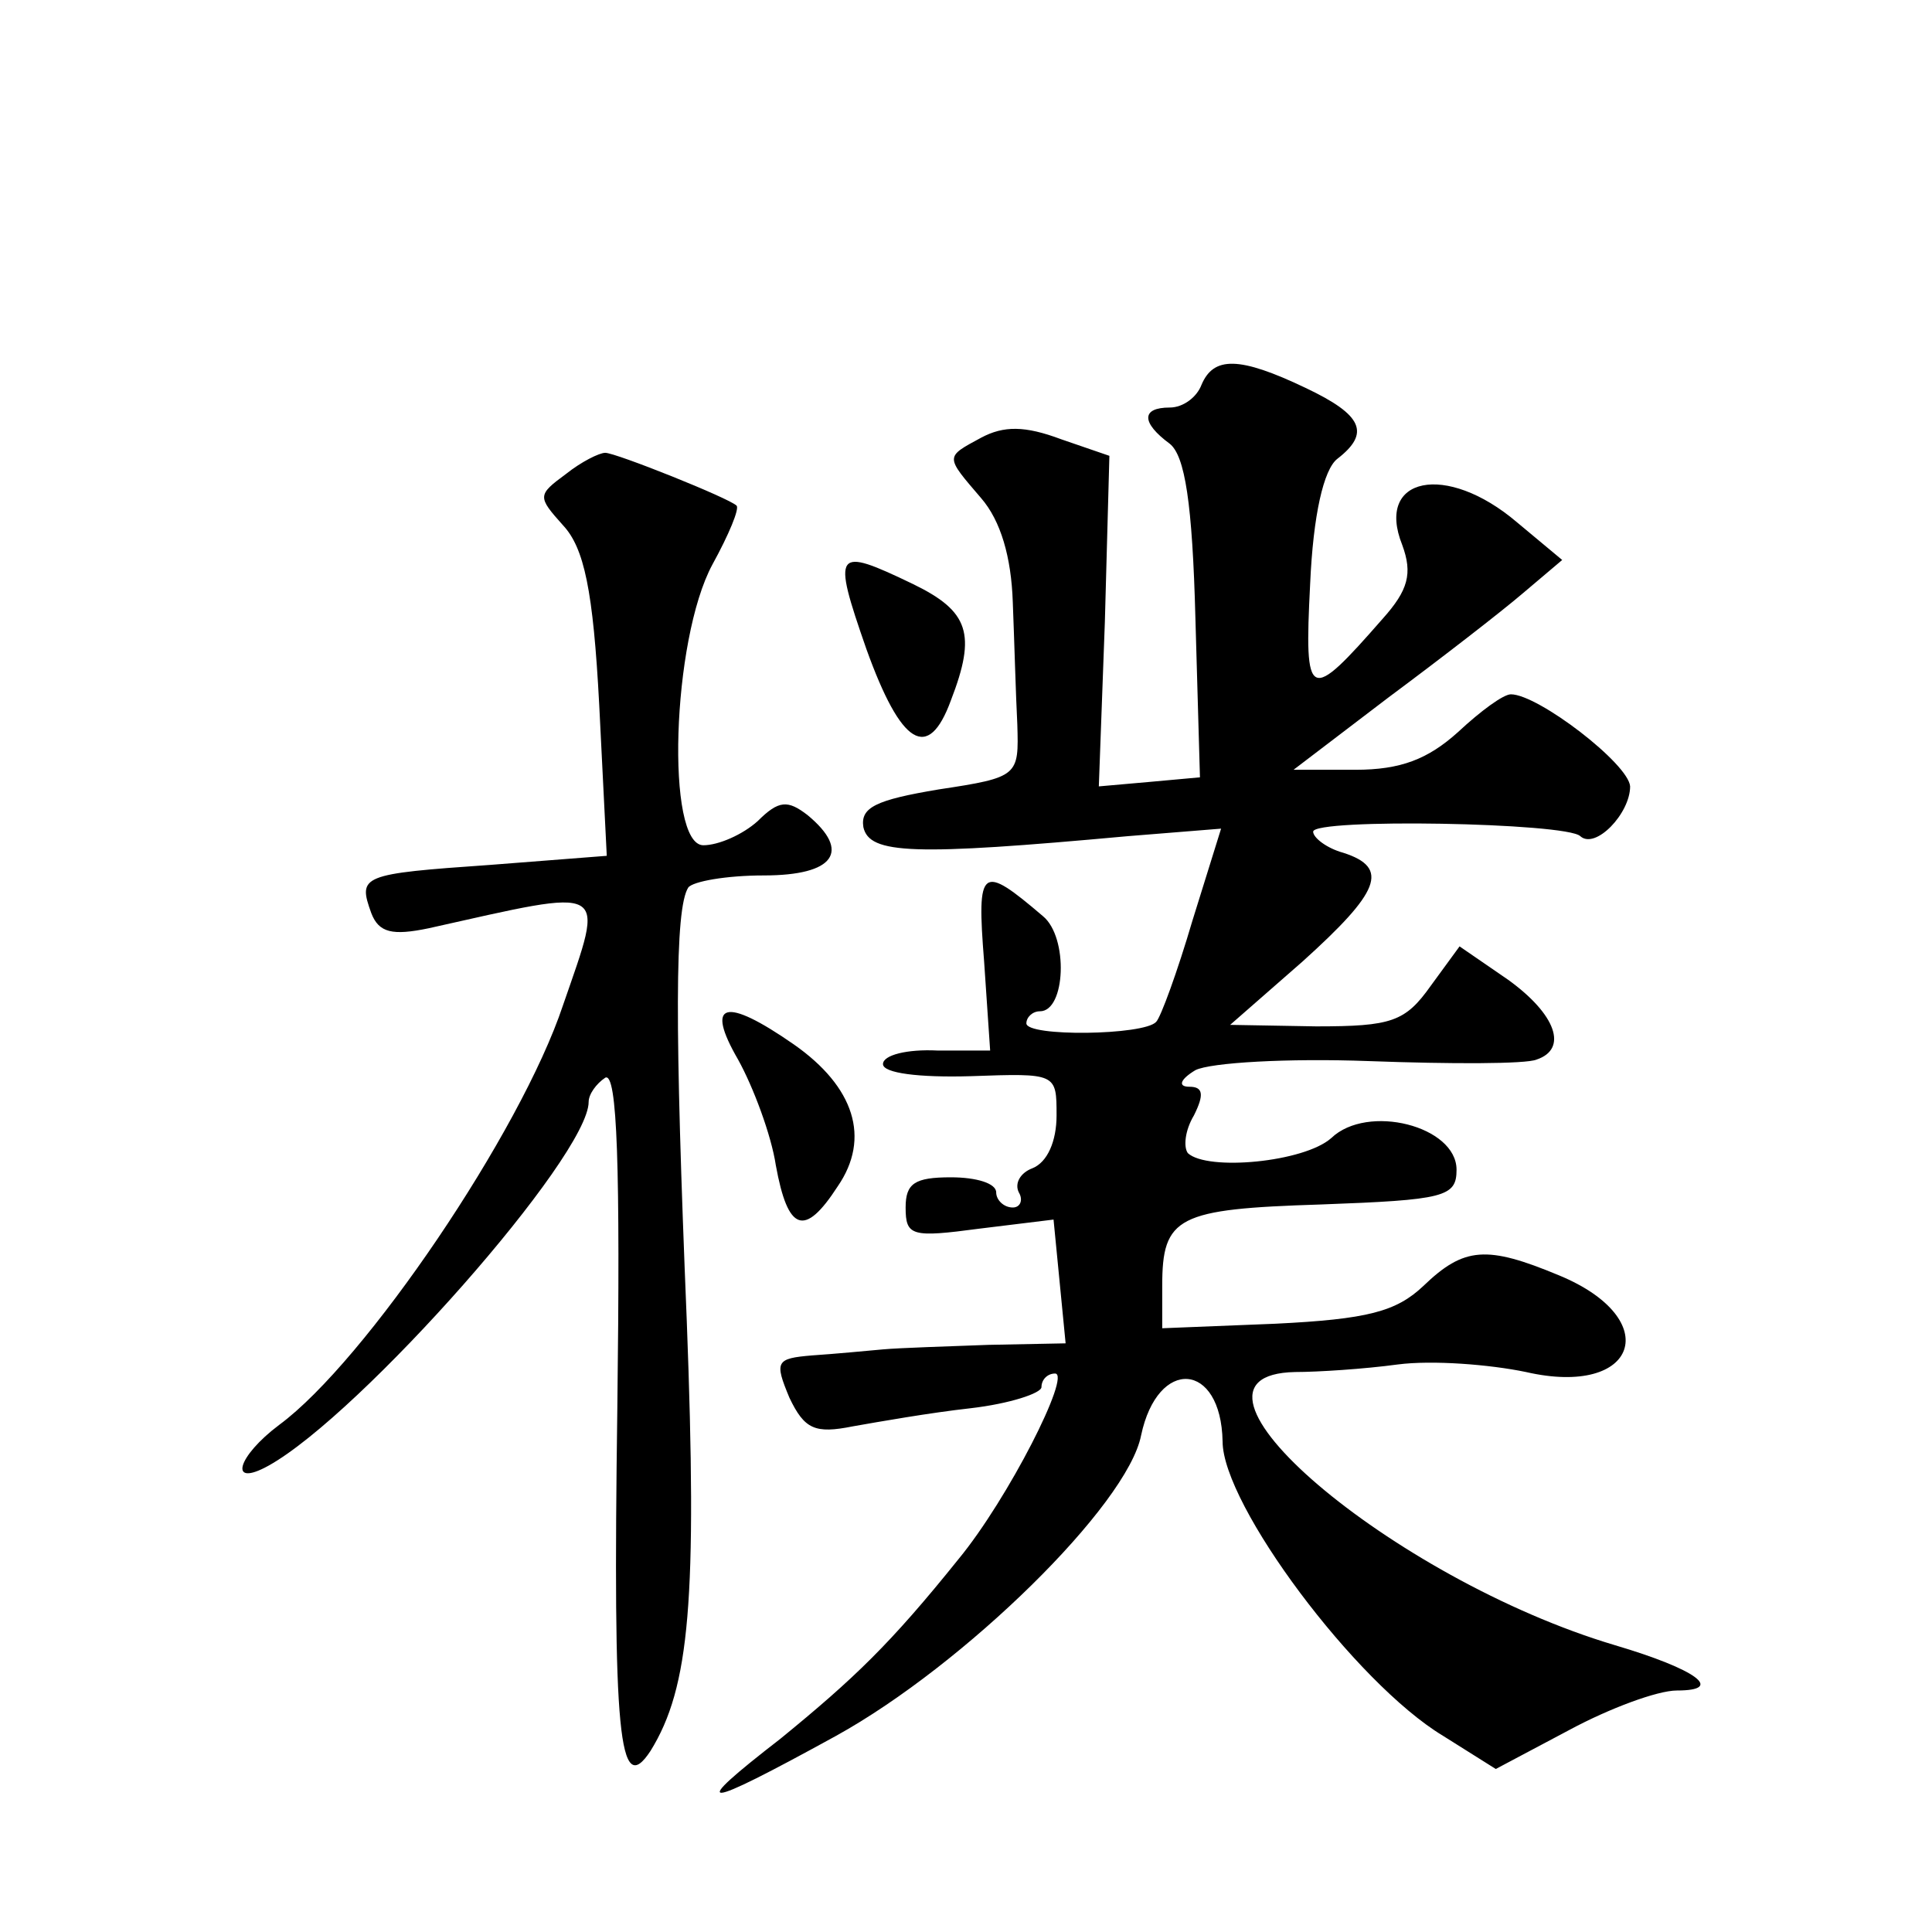 <?xml version="1.0" standalone="no"?>
<!DOCTYPE svg PUBLIC "-//W3C//DTD SVG 20010904//EN"
 "http://www.w3.org/TR/2001/REC-SVG-20010904/DTD/svg10.dtd">
<svg version="1.0" xmlns="http://www.w3.org/2000/svg"
 width="128pt" height="128pt" viewBox="0 0 128 128"
 preserveAspectRatio="xMidYMid meet">
<g transform="translate(0,128) scale(0.1,-0.1)"
fill="#0" stroke="none">
<path d="M796 1025 c-3 -8 -12 -15 -21 -15 -19 0 -19 -10 0 -24 10 -8 15 -39 17
-116 l3 -105 -33 -3 -34 -3 4 109 3 110 -32 11 c-24 9 -38 9 -53 1 -24 -13 -24
-12 0 -40 13 -15 20 -39 21 -69 1 -25 2 -62 3 -81 1 -34 1 -35 -52 -43 -42 -7 -52
-12 -50 -25 4 -18 33 -19 175 -6 l62 5 -19 -61 c-10 -34 -21 -64 -24 -67 -8 -9
-86 -10 -86 -1 0 4 4 8 9 8 17 0 19 49 2 63 -41 35 -44 33 -39 -30 l4 -59 -35 0
c-20 1 -36 -3 -36 -9 0 -6 24 -9 58 -8 57 2 57 2 57 -26 0 -17 -6 -31 -16 -35 -8
-3 -12 -10 -9 -16 3 -5 1 -10 -4 -10 -6 0 -11 5 -11 10 0 6 -13 10 -30 10 -24 0
-30 -4 -30 -20 0 -19 4 -20 49 -14 l49 6 4 -41 4 -41 -51 -1 c-27 -1 -59 -2 -70
-3 -11 -1 -32 -3 -47 -4 -24 -2 -25 -4 -15 -28 10 -21 17 -24 42 -19 17 3 51 9
78 12 26 3 47 10 47 14 0 5 4 9 9 9 11 0 -31 -83 -64 -123 -45 -56 -69 -79 -118
-119 -62 -48 -54 -48 37 2 85 47 193 153 202 199 11 52 53 49 54 -4 0 -42 88 -160
146 -195 l35 -22 49 26 c26 14 58 26 71 26 32 0 13 14 -41 30 -148 44 -306 179
-212 181 15 0 46 2 68 5 23 3 61 0 85 -5 74 -17 92 35 22 64 -48 20 -63 19 -90
-7 -18 -17 -37 -22 -98 -25 l-75 -3 0 28 c0 46 10 51 105 54 82 3 90 5 90 23 0
29 -59 44 -83 21 -18 -16 -82 -22 -95 -10 -3 4 -2 15 4 25 7 14 6 19 -3 19 -8 0
-6 5 4 11 10 5 61 8 115 6 54 -2 104 -2 111 1 21 7 13 30 -19 53 l-32 22 -19 -26
c-17 -24 -26 -27 -76 -27 l-57 1 48 42 c51 46 58 62 27 72 -11 3 -20 10 -20 14
0 9 168 6 177 -3 10 -9 33 15 33 33 -1 15 -61 61 -79 61 -5 0 -20 -11 -35 -25 -20
-18 -38 -25 -68 -25 l-41 0 63 48 c35 26 75 57 89 69 l26 22 -30 25 c-47 40 -94
30 -76 -15 7 -19 4 -30 -13 -49 -49 -56 -52 -55 -48 23 2 46 9 76 18 83 22 17 17
29 -21 47 -44 21 -61 21 -69 2z M375 966 c-19 -14 -19 -15 -2 -34 14 -15 20 -43
24 -119 l5 -100 -77 -6 c-86 -6 -88 -7 -79 -32 5 -13 14 -15 38 -10 121 27 117
30 89 -51 -28 -84 -131 -236 -188 -278 -28 -21 -34 -42 -7 -27 61 34 212 205 212
241 0 5 5 12 11 16 8 4 10 -59 8 -219 -3 -217 1 -259 22 -227 26 42 31 100 24 285
-8 195 -8 273 1 287 3 4 25 8 50 8 47 0 58 16 29 40 -13 10 -19 10 -33 -4 -10 -9
-26 -16 -36 -16 -25 0 -21 136 6 186 11 20 18 37 16 39 -5 5 -80 35 -87 35 -4 0
-16 -6 -26 -14z M574 850 c23 -64 41 -75 56 -34 17 44 12 59 -25 77 -52 25 -54
23 -31 -43z M489 578 c10 -18 22 -50 25 -70 8 -44 19 -48 41 -14 22 32 11 66 -29
94 -46 32 -59 28 -37 -10z"/>
</g>
</svg>
